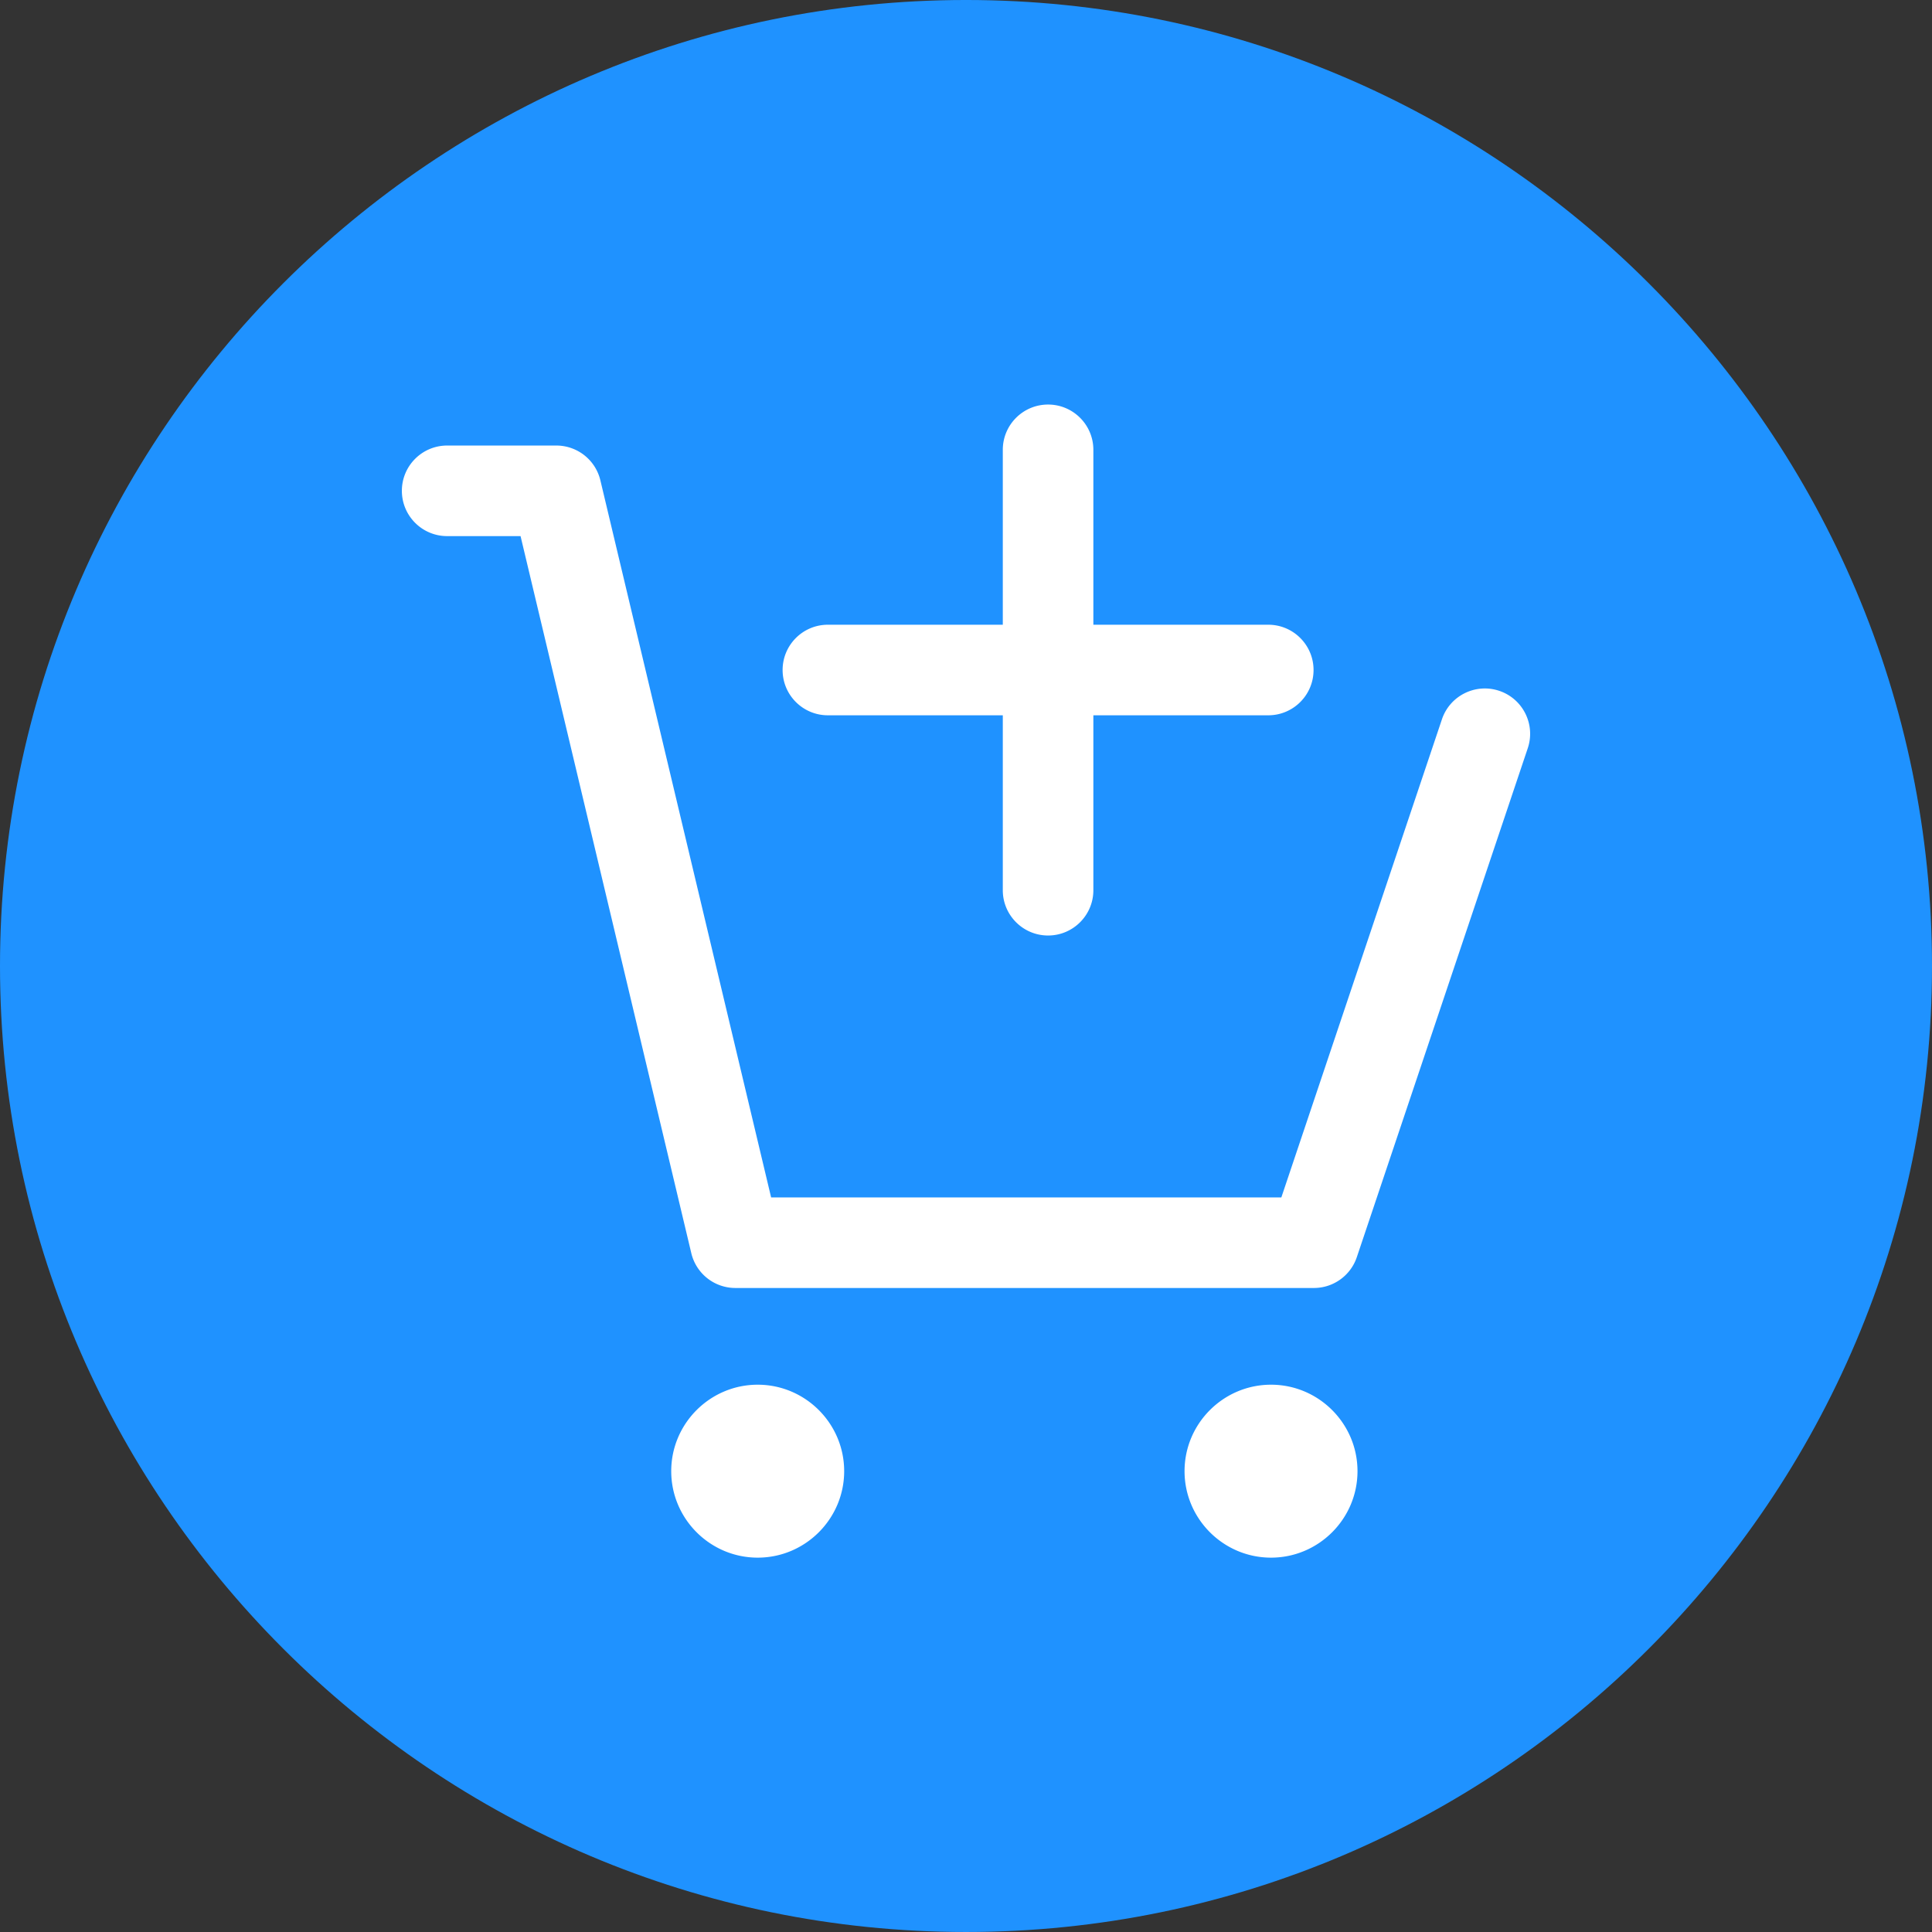 <svg xmlns="http://www.w3.org/2000/svg" version="1.1" xmlns:xlink="http://www.w3.org/1999/xlink" width="512" height="512" x="0" y="0" viewBox="0 0 512 512" style="enable-background:new 0 0 512 512" xml:space="preserve" class=""><rect x="0" y="0" width="512" height="512" fill="#333333" stroke="none"/><g><g fill-rule="evenodd" clip-rule="evenodd"><path fill="#1f92ff" d="M256.001-.002C114.841-.002 0 114.841 0 256c0 141.16 114.841 255.998 256.001 255.998C397.159 511.998 512 397.16 512 256 512 114.841 397.159-.002 256.001-.002z" opacity="1" data-original="#2196f3" class=""></path><path fill="#ffffff" d="M336.837 366.961c-12.624 0-22.919 10.288-22.919 22.911 0 12.628 10.295 22.921 22.919 22.921 12.622 0 22.915-10.293 22.915-22.921-.001-12.623-10.293-22.911-22.915-22.911zm-136.037 0c-12.622 0-22.918 10.288-22.918 22.911 0 12.628 10.296 22.921 22.918 22.921s22.915-10.293 22.915-22.921c-.001-12.623-10.294-22.911-22.915-22.911zm196.521-183.882c-6.28-2.108-13.086 1.269-15.196 7.552L339.57 317.328H204.356L159.105 127.29a12.005 12.005 0 0 0-11.675-9.217h-28.929c-6.628 0-12.001 5.377-12.001 11.996 0 6.632 5.373 12.005 12.001 12.005h19.451l45.253 190.038a12 12 0 0 0 11.673 9.217h153.321c5.156 0 9.735-3.297 11.376-8.18l45.301-134.867c2.109-6.293-1.274-13.09-7.555-15.203zM207.4 177.56c0-6.623 5.371-12 11.999-12h46.353v-46.35c0-6.628 5.373-12 11.999-12 6.628 0 12.001 5.373 12.001 12v46.35h46.353c6.626 0 11.999 5.378 11.999 12 0 6.628-5.373 12-11.999 12h-46.353v46.36c0 6.618-5.373 12-12.001 12-6.626 0-11.999-5.382-11.999-12v-46.36h-46.353c-6.628 0-11.999-5.373-11.999-12z" opacity="1" data-original="#ffffff"></path></g></g></svg>